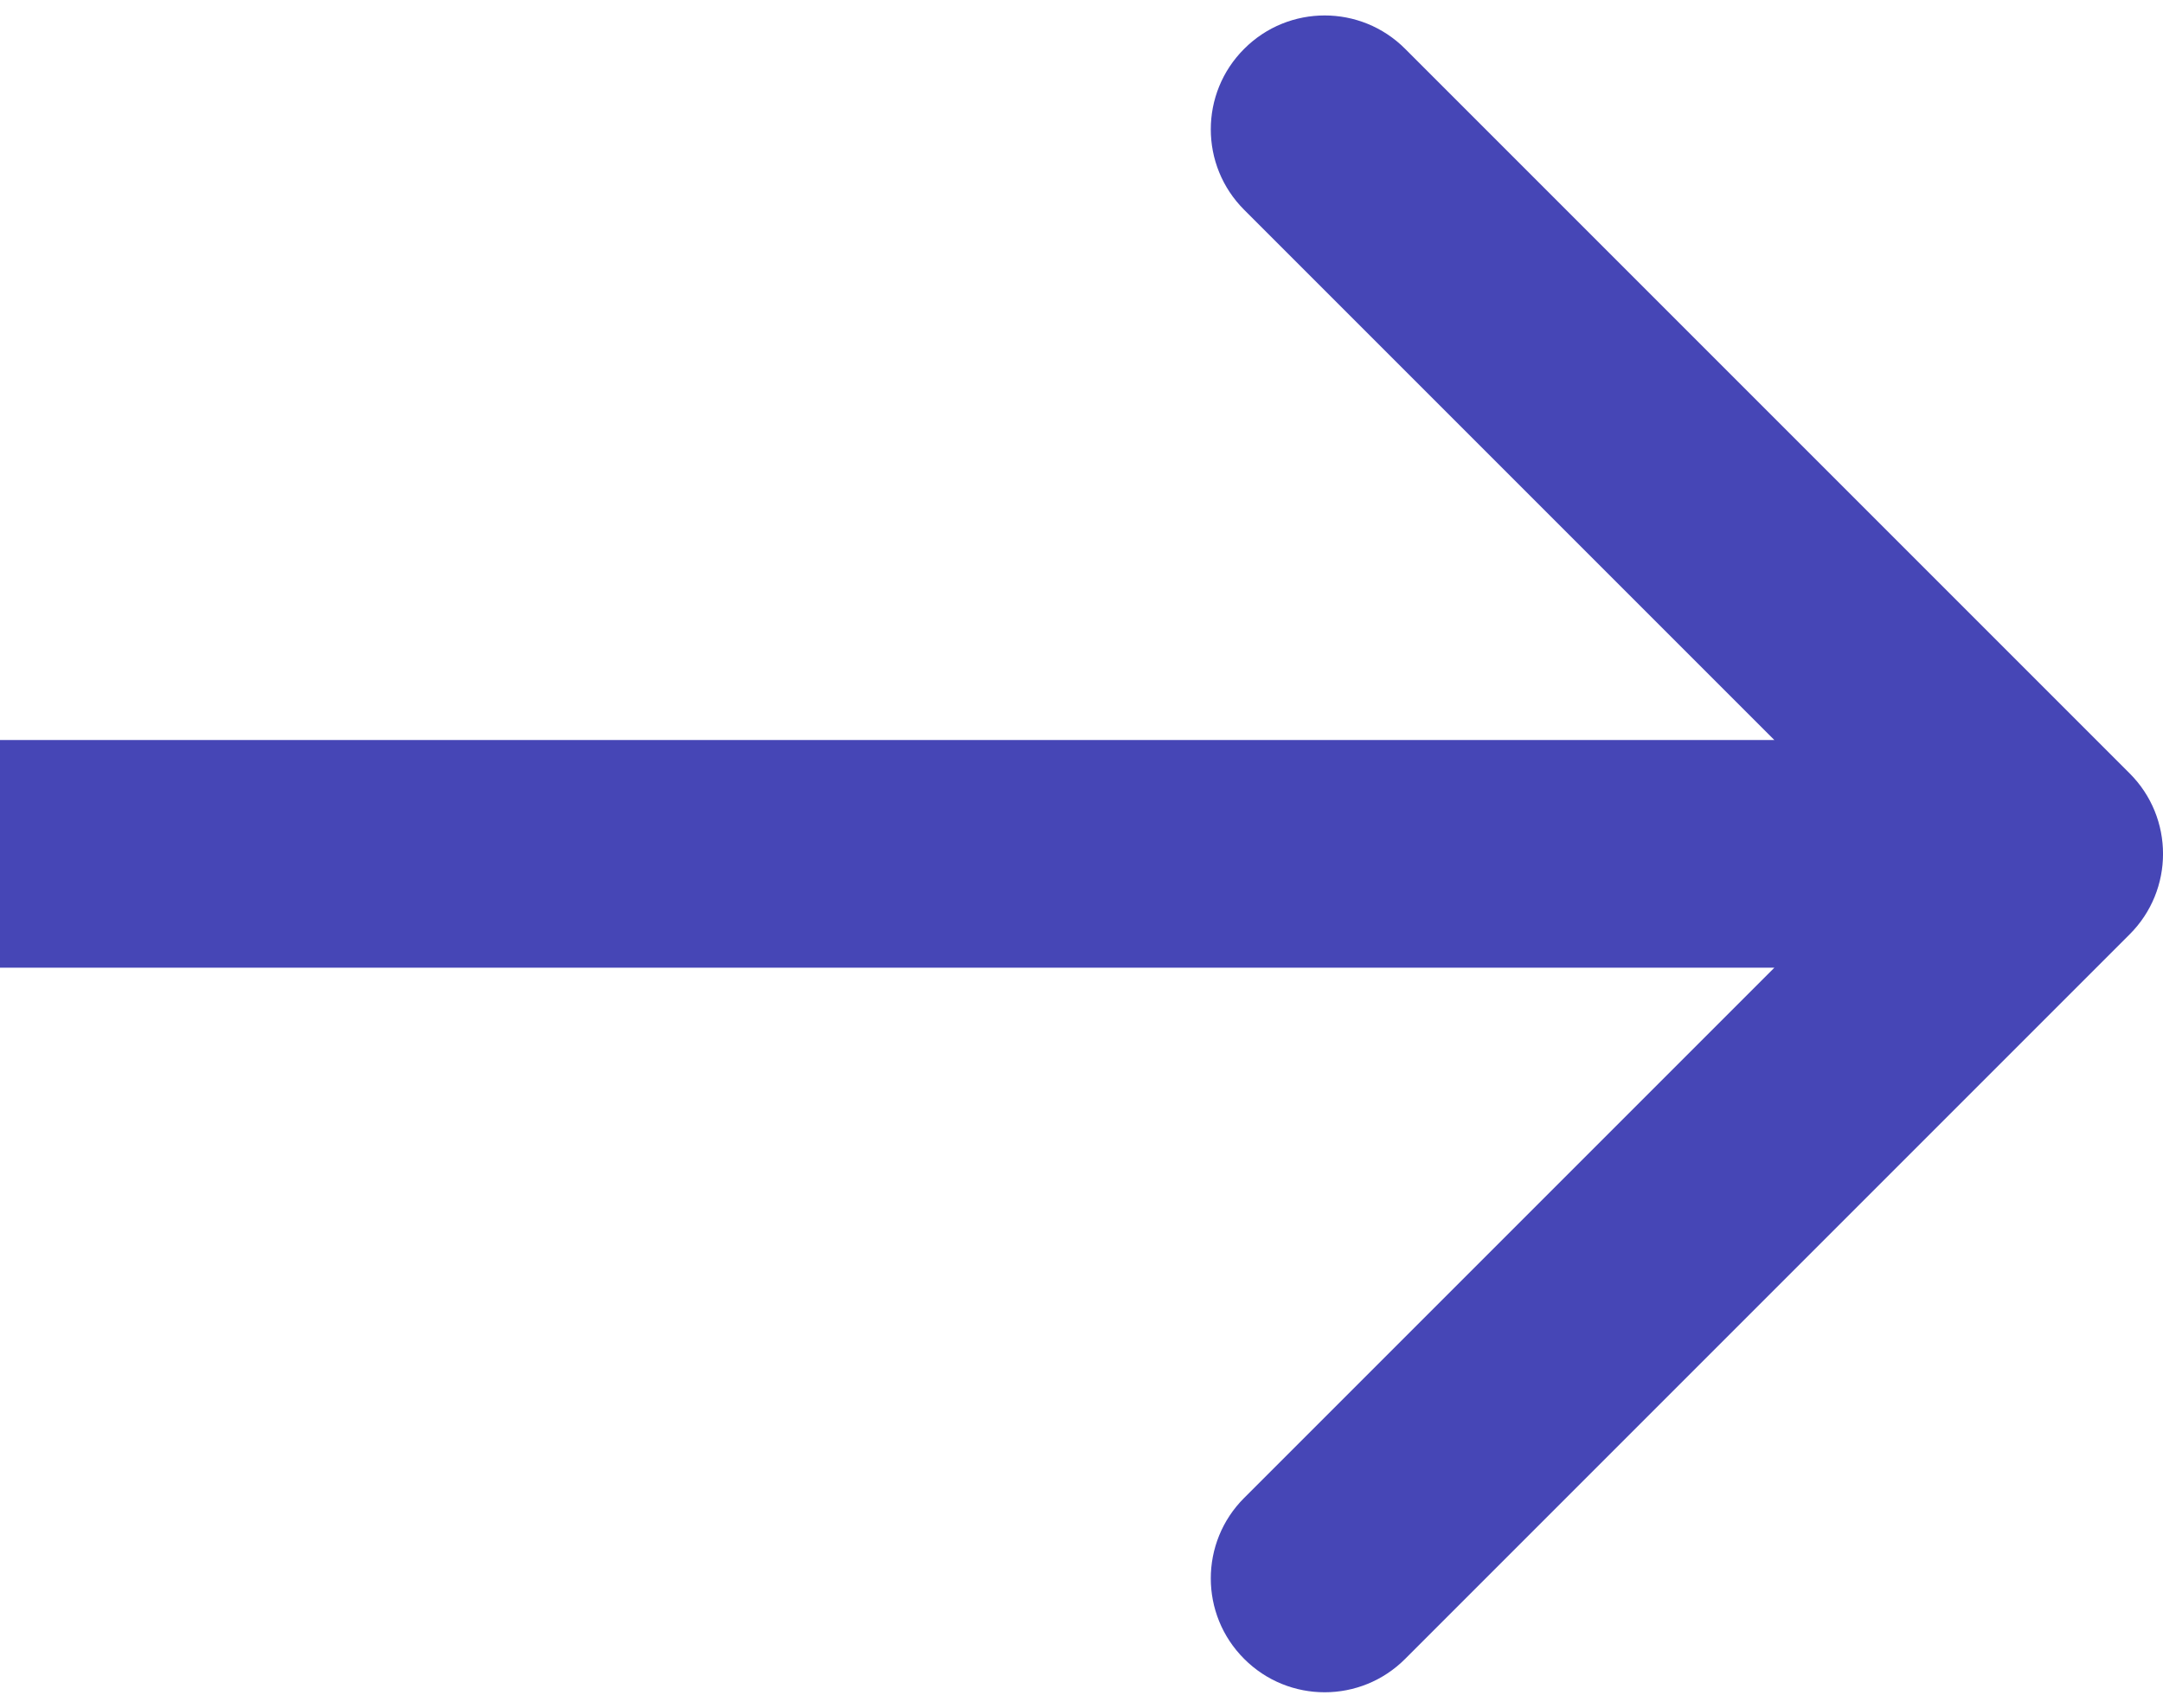 <svg width="19" height="15" viewBox="0 0 19 15" fill="none" xmlns="http://www.w3.org/2000/svg">
<path d="M18.707 8.207C19.098 7.817 19.098 7.183 18.707 6.793L12.343 0.429C11.953 0.038 11.319 0.038 10.929 0.429C10.538 0.819 10.538 1.453 10.929 1.843L16.586 7.5L10.929 13.157C10.538 13.547 10.538 14.181 10.929 14.571C11.319 14.962 11.953 14.962 12.343 14.571L18.707 8.207ZM0 7.5V8.5H18V7.5V6.5H0V7.5Z" fill="#4646B6"/>
</svg>
